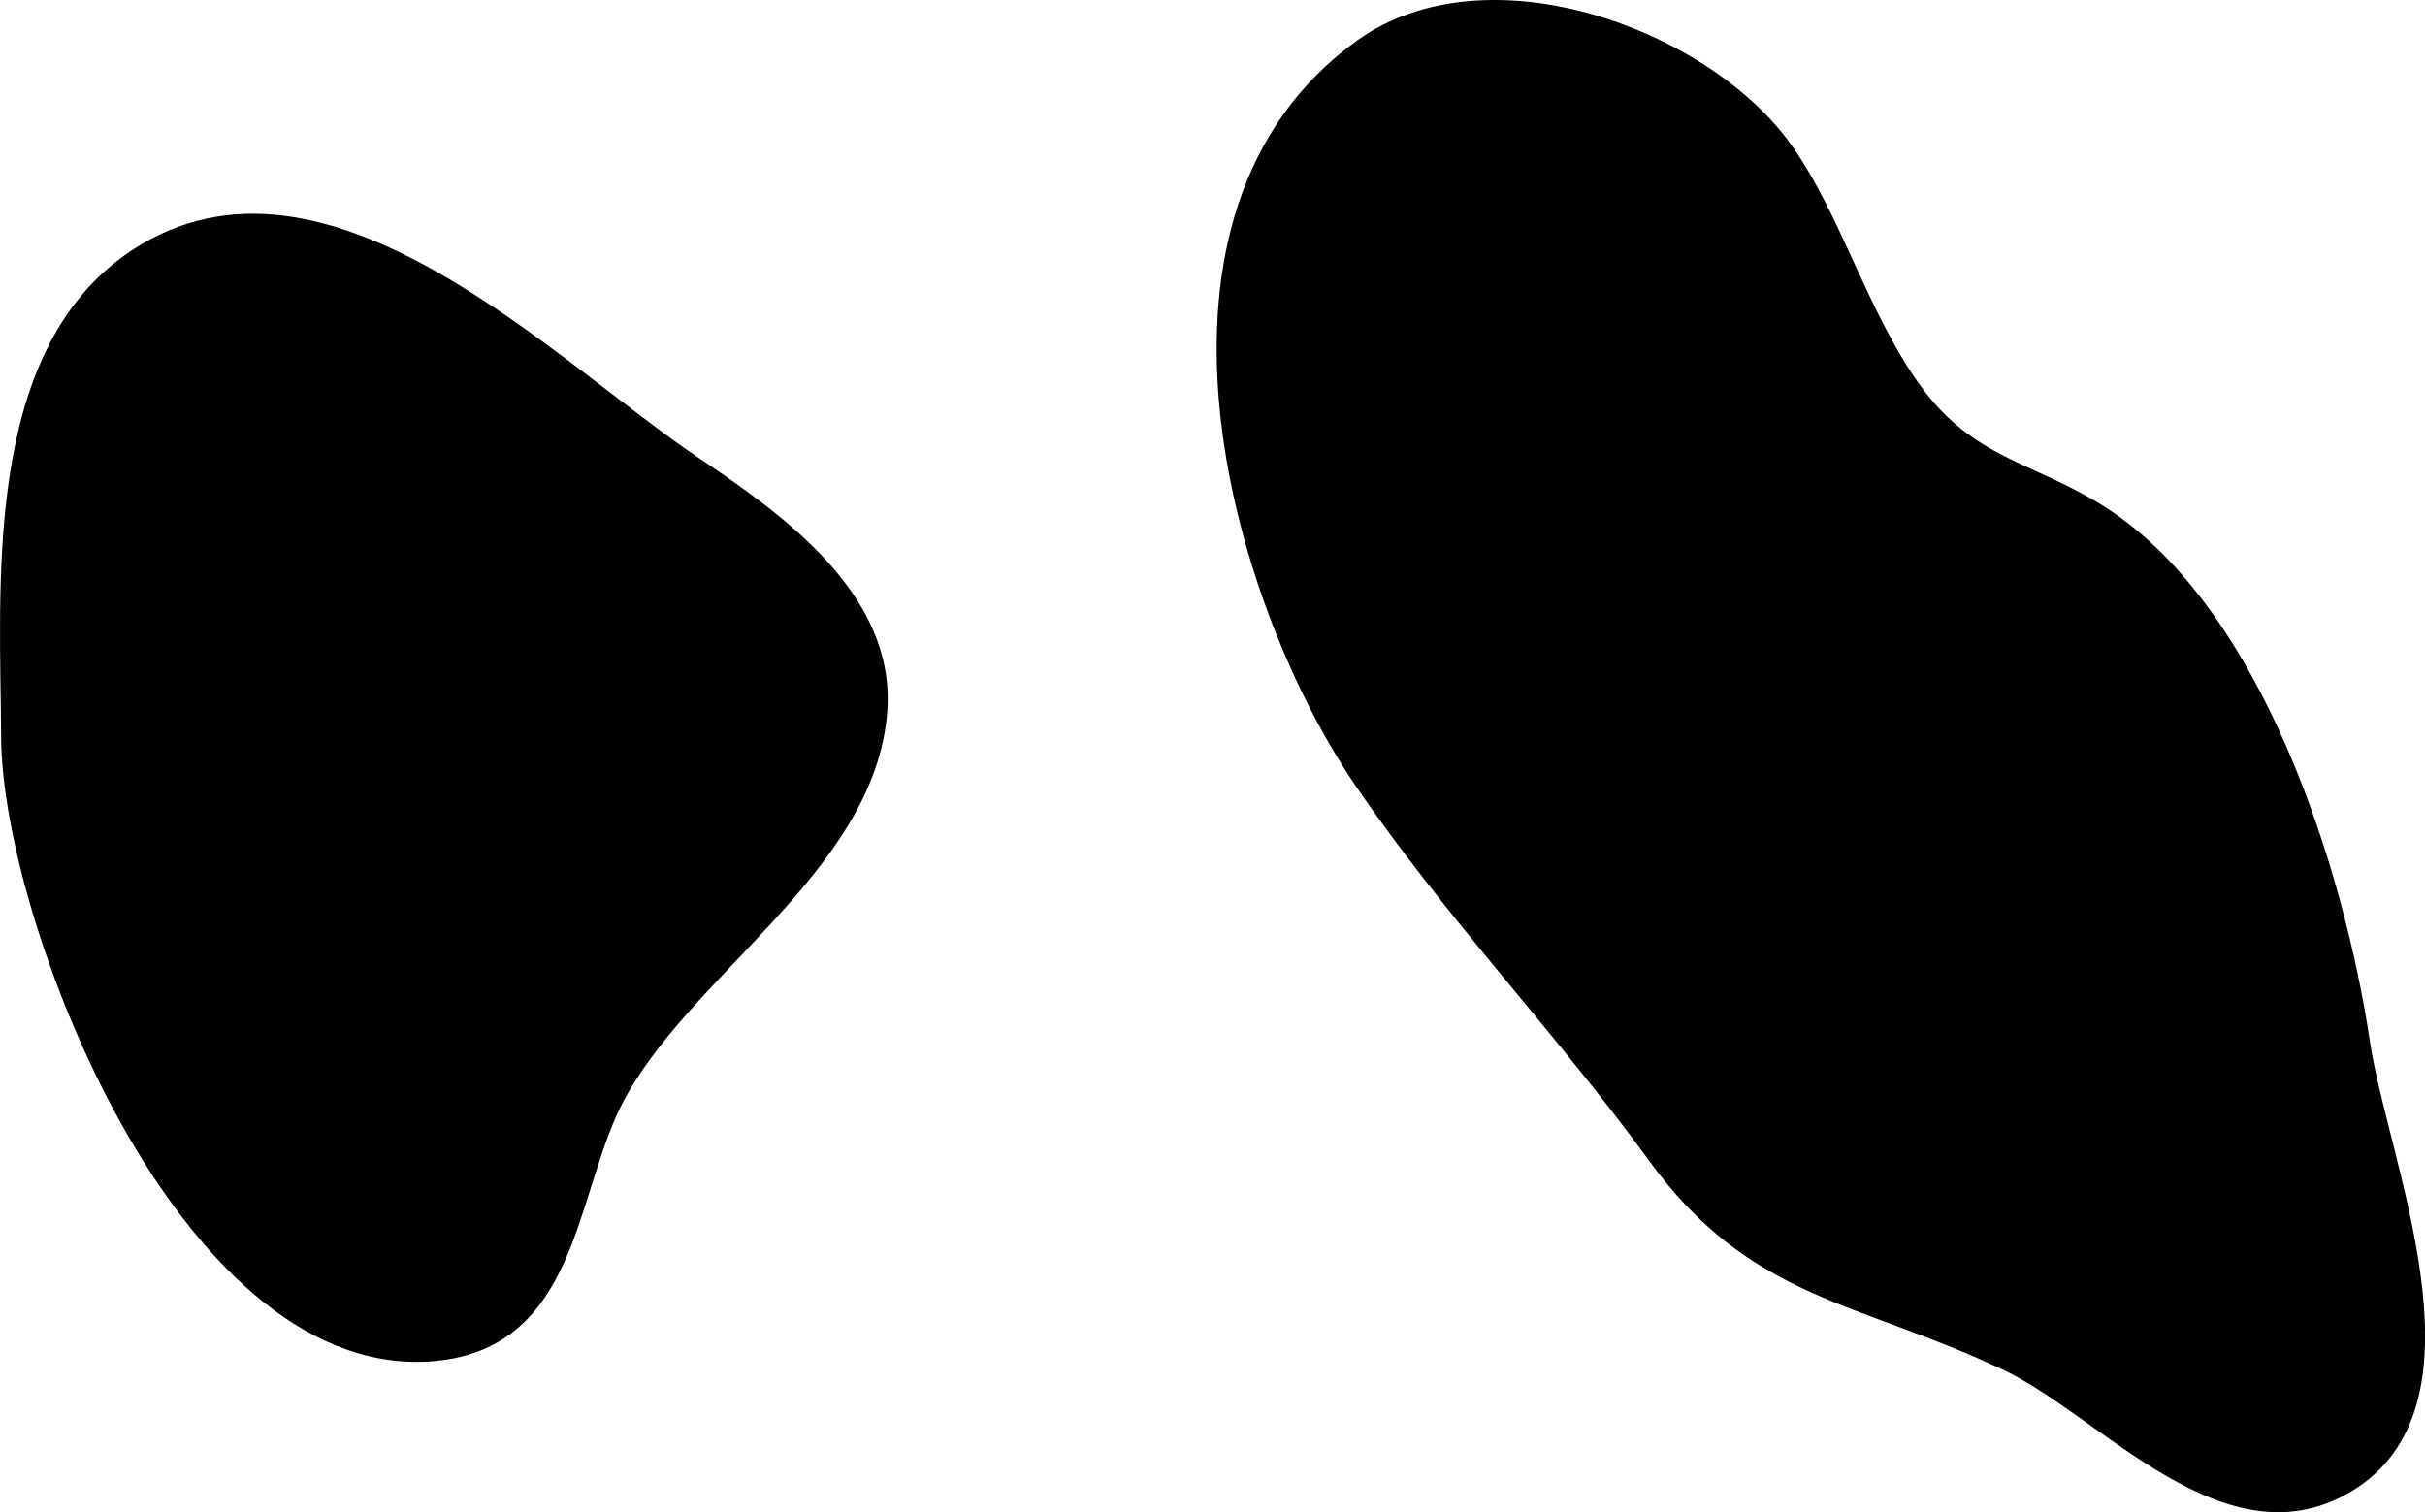 <?xml version="1.0" encoding="UTF-8"?>
<svg xmlns="http://www.w3.org/2000/svg"
     version="1.1"
     width="6.978mm"
     height="4.352mm"
     viewBox="0 0 19.779 12.336">
   <defs>
      <style type="text/css"><![CDATA[
      .a {
        stroke: #000;
        stroke-miterlimit: 10;
        stroke-width: 0.15px;
      }
    ]]></style>
   </defs>
   <path class="a"
         d="M14.531,1.2c.411.561.636,1.394,1.076,1.996.452.618.954.64,1.528,1.007,1.252.807,1.913,2.914,2.122,4.312.146.967.979,2.884-.085,3.567-.985.634-1.986-.59-2.797-.973-1.189-.566-2.057-.567-2.869-1.692-.764-1.048-1.668-1.992-2.396-3.062-1.025-1.518-1.882-4.612.006-5.966C12.123-.33,13.858.29,14.531,1.2Z"/>
   <path class="a"
         d="M.084,6.018c-.006-1.228-.156-3.127,1.029-3.911,1.522-1.009,3.359.894,4.537,1.686.681.458,1.579,1.092,1.512,2.004-.093,1.276-1.631,2.122-2.168,3.2-.383.78-.363,1.968-1.505,2.035C1.511,11.147.094,7.492.084,6.018Z"/>
</svg>
